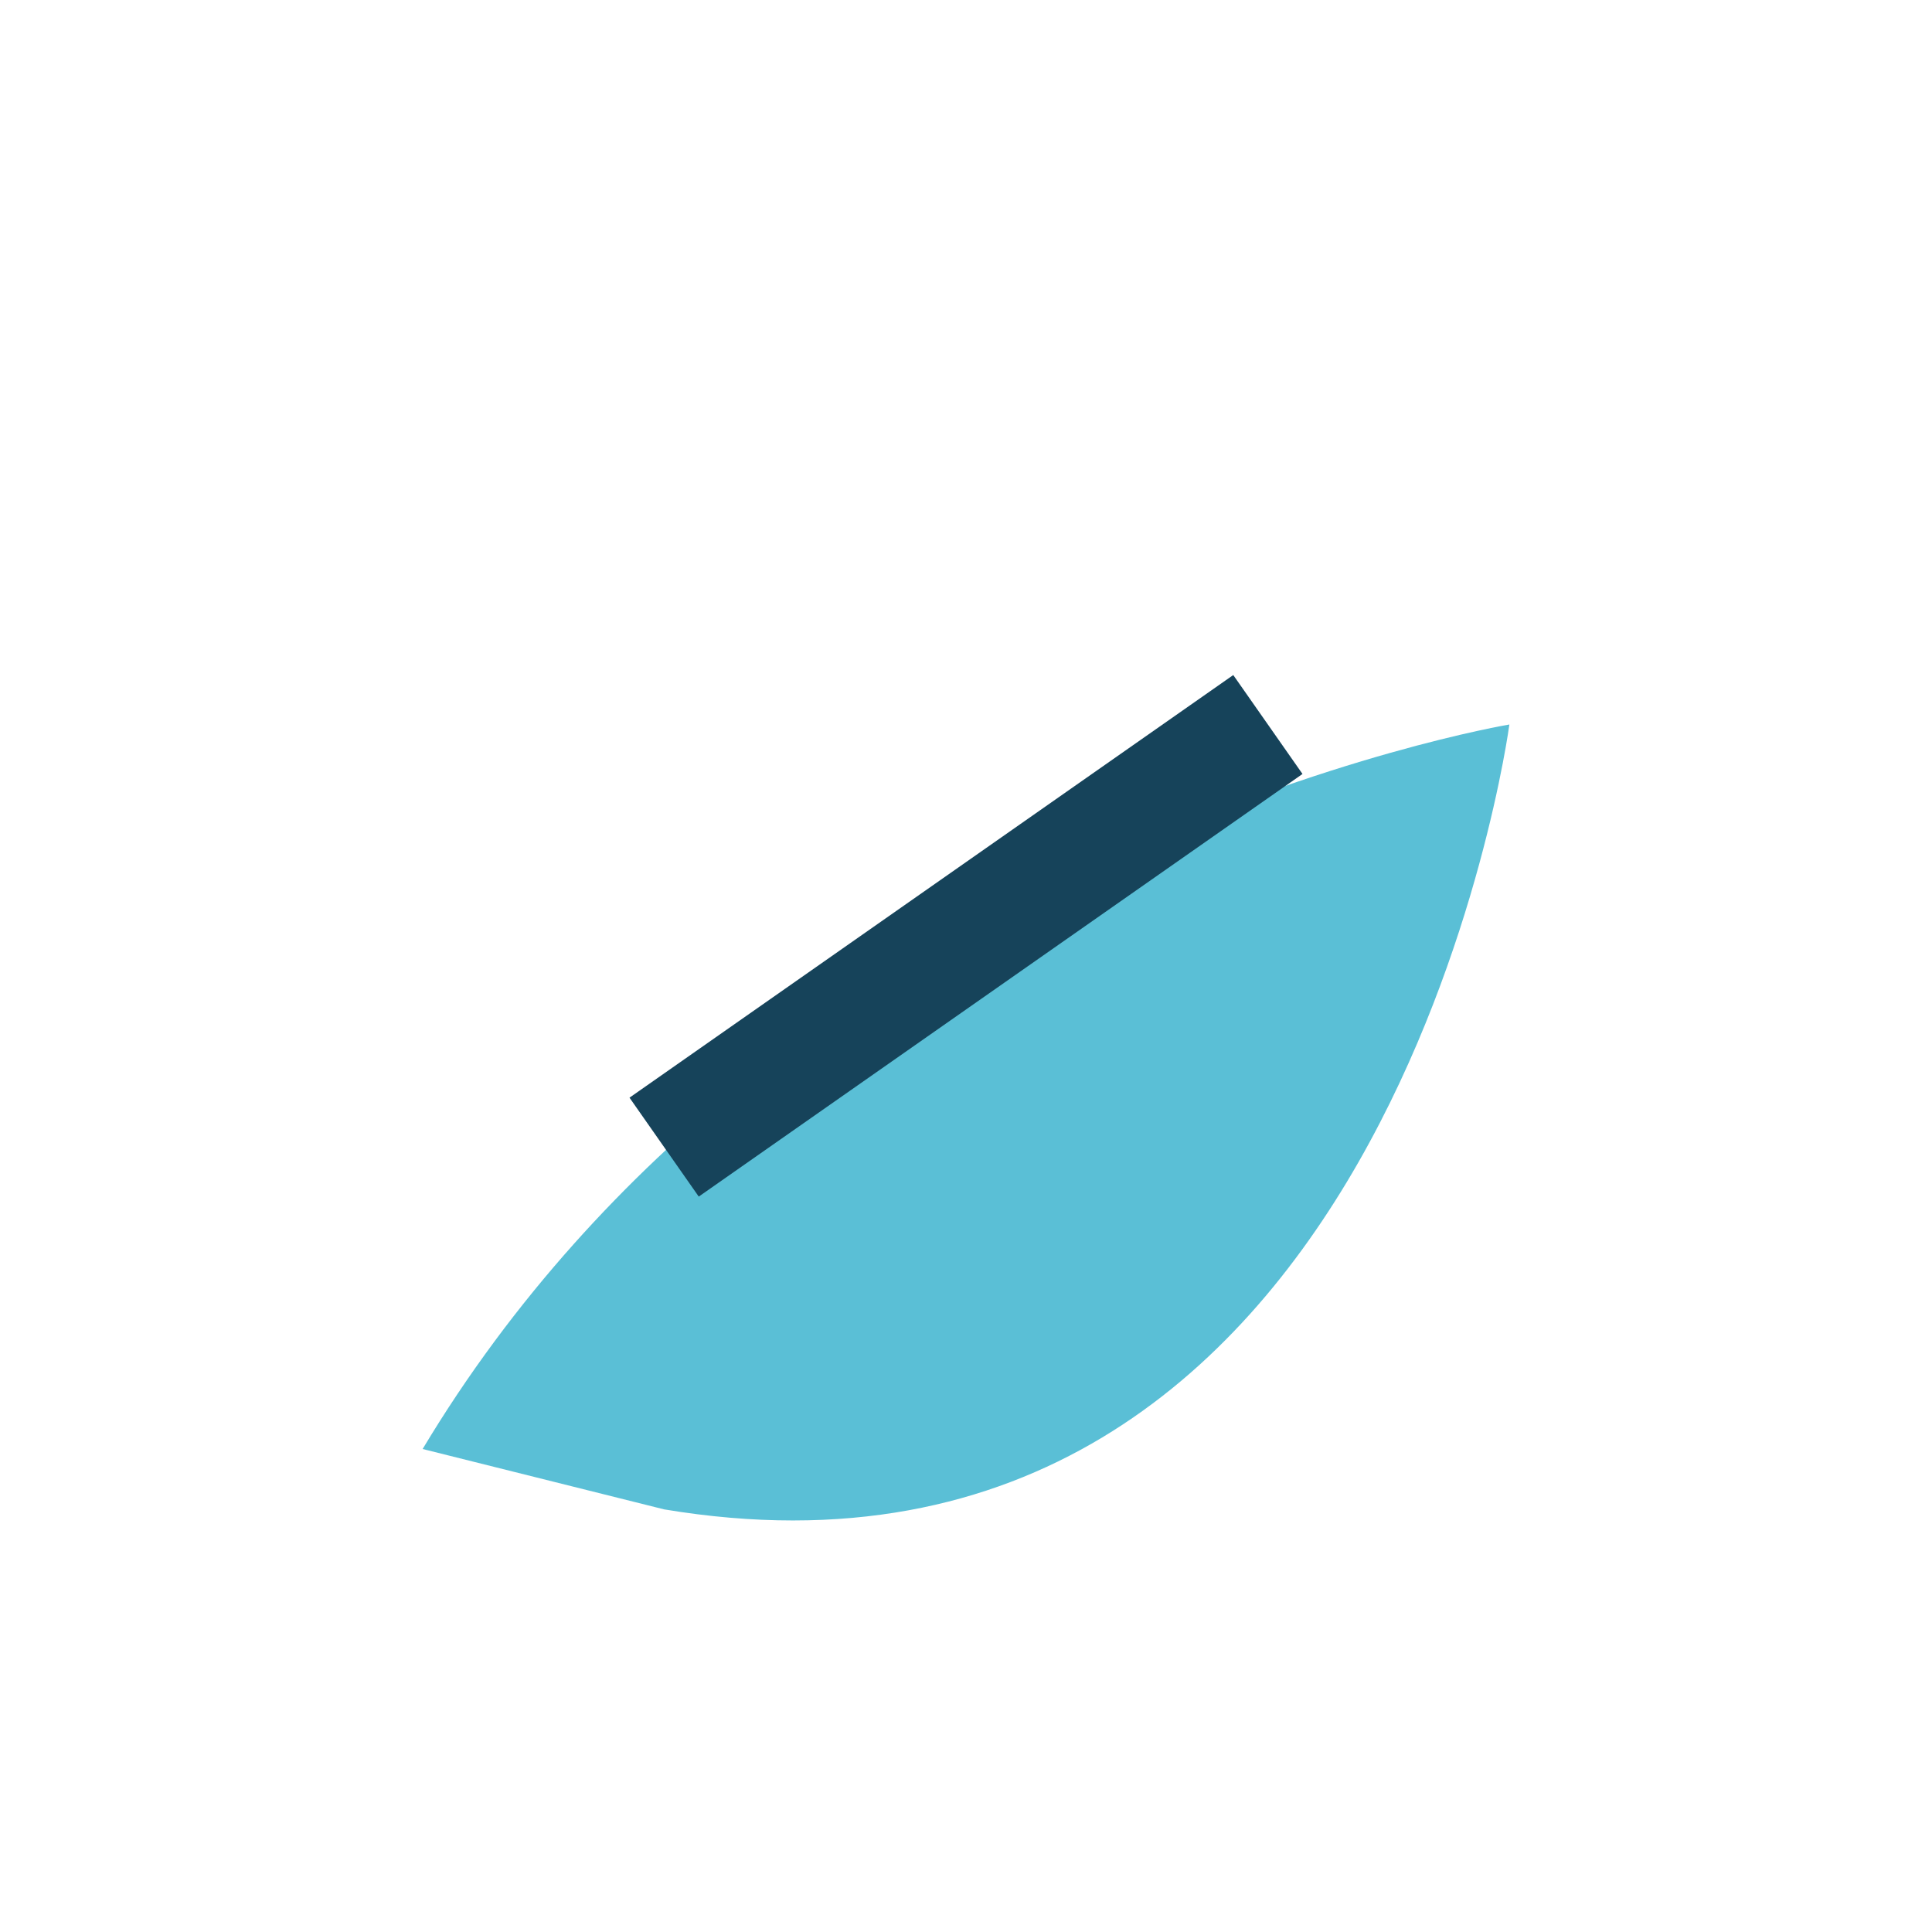 <?xml version="1.0" encoding="UTF-8"?>
<svg xmlns="http://www.w3.org/2000/svg" width="32" height="32" viewBox="0 0 32 32"><path d="M7 24c6-10 18-12 18-12s-2 15-14 13" fill="#5ABFD6"/><path d="M11 19l10-7" stroke="#16435A" stroke-width="2" fill="none"/></svg>